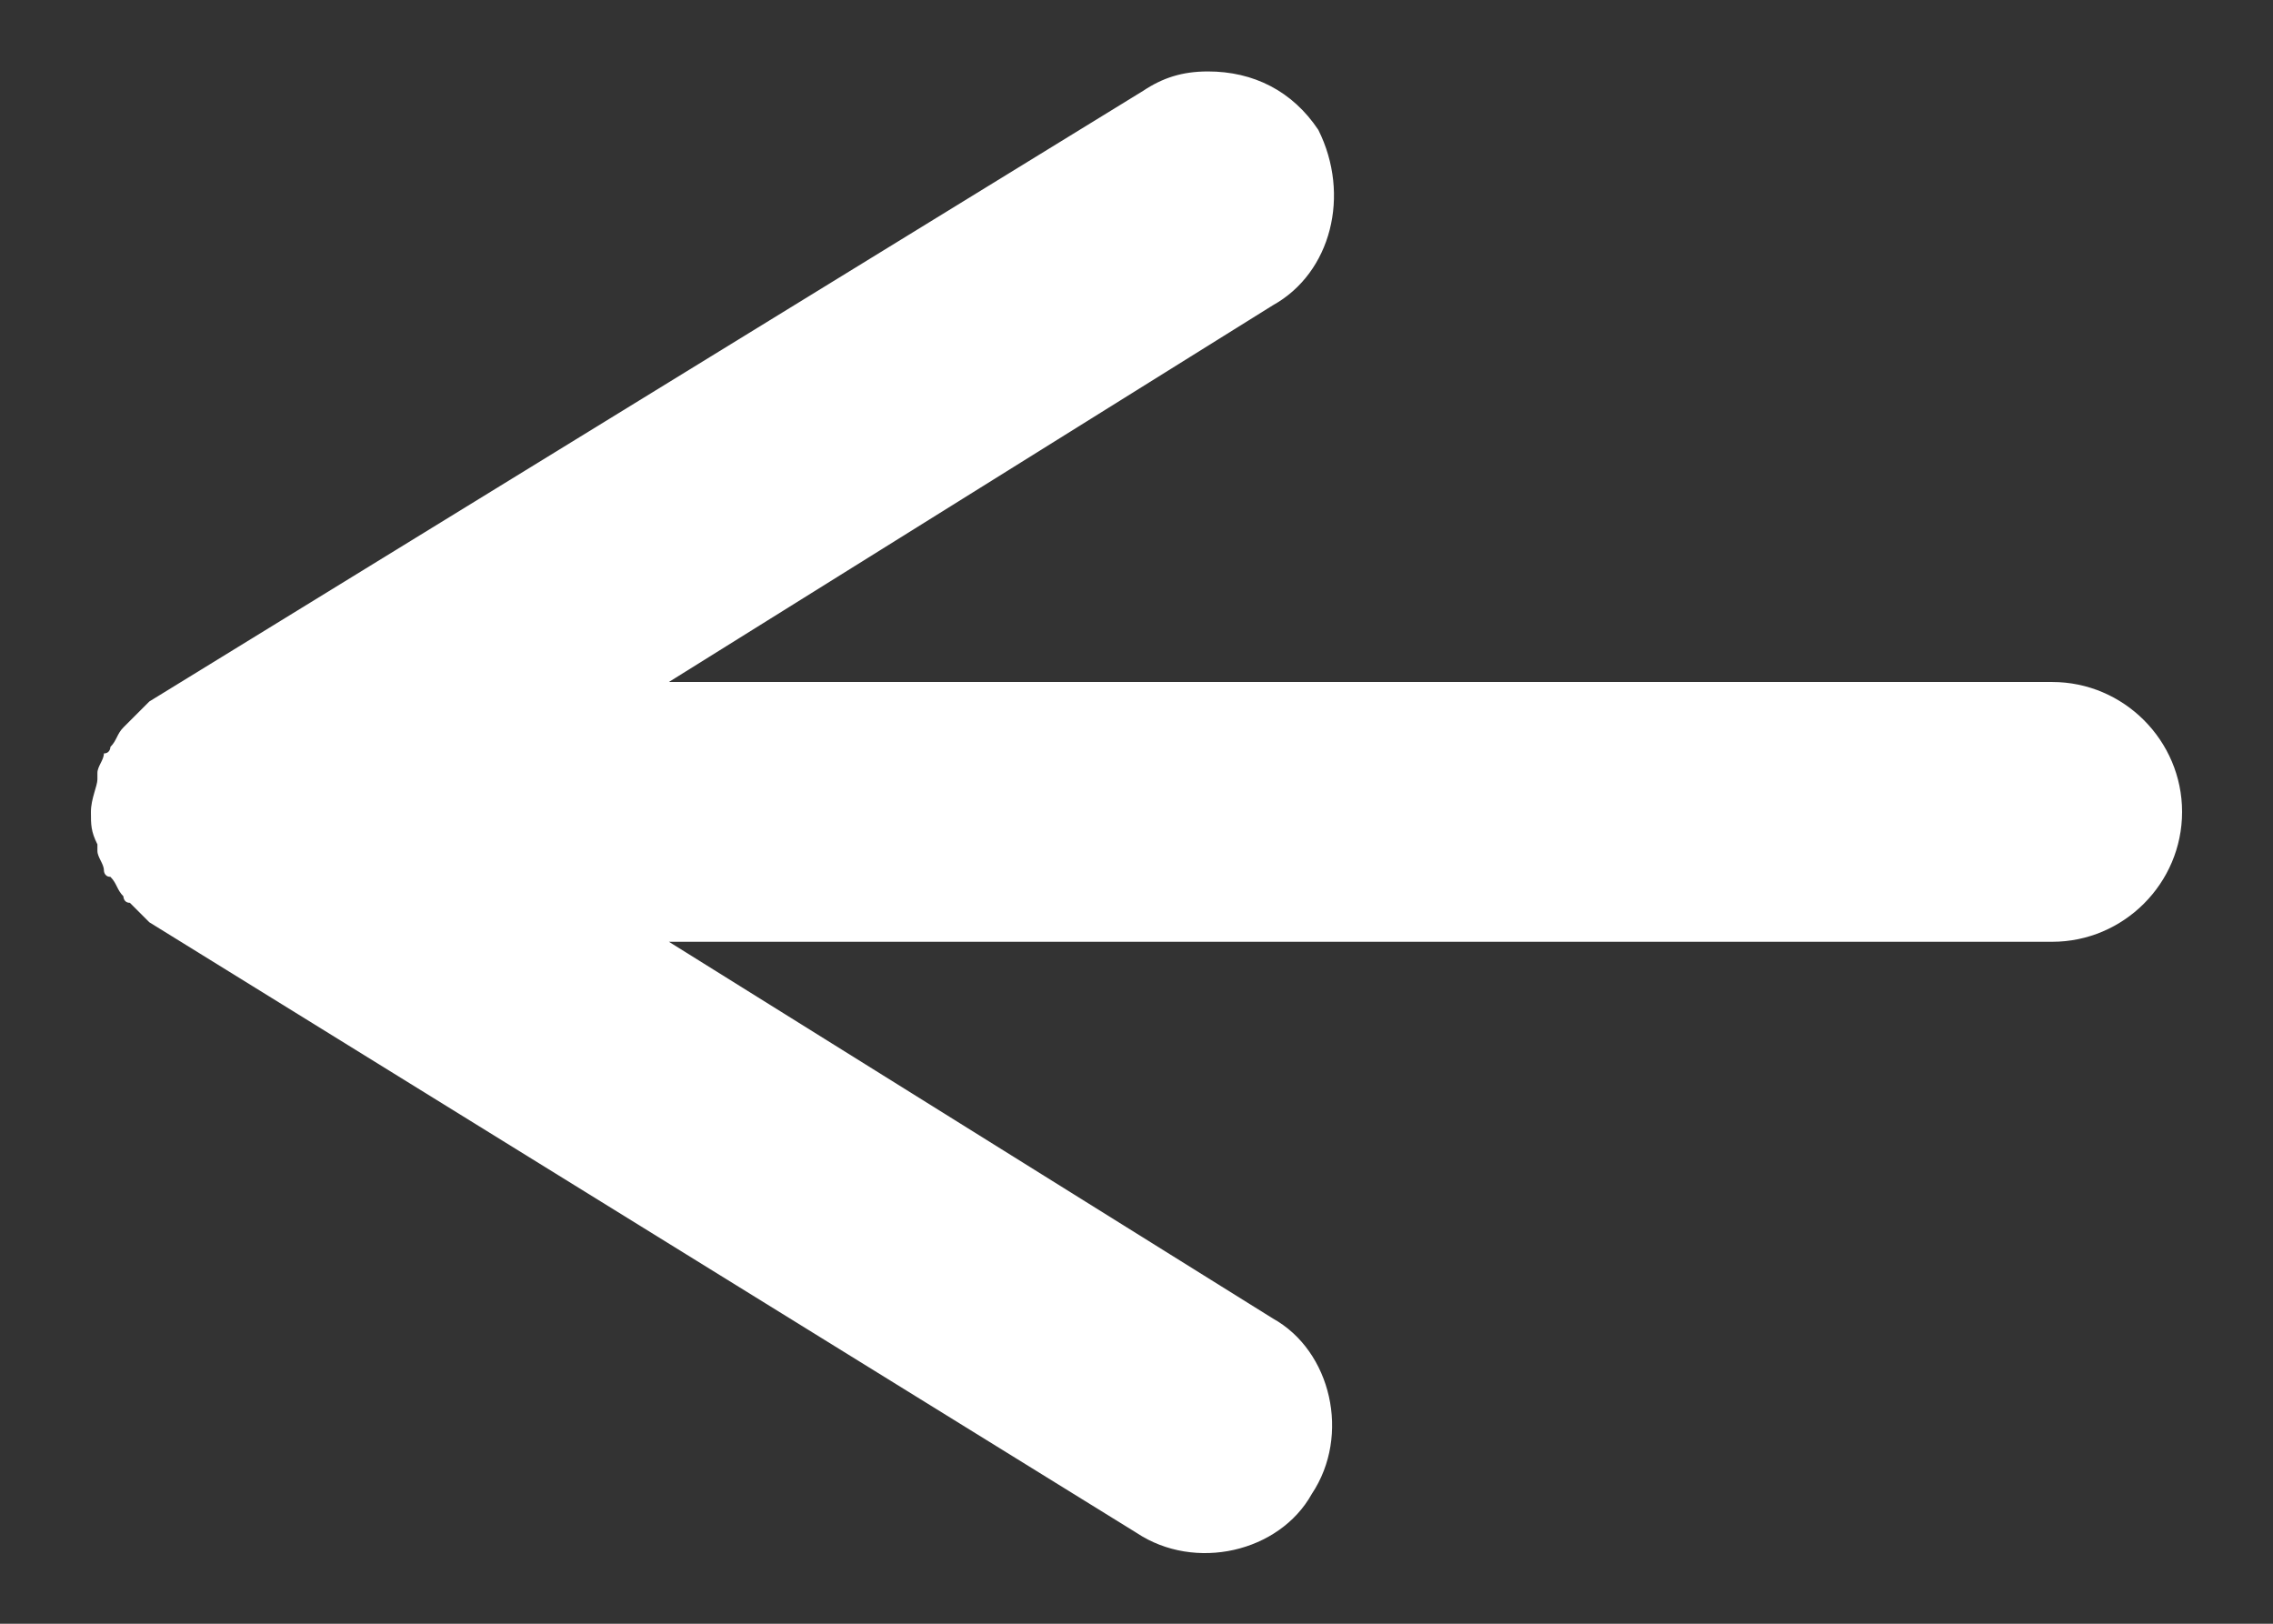 <?xml version="1.0" encoding="utf-8"?>
<!-- Generator: Adobe Illustrator 18.1.1, SVG Export Plug-In . SVG Version: 6.00 Build 0)  -->
<svg version="1.1" id="Camada_1" xmlns="http://www.w3.org/2000/svg" xmlns:xlink="http://www.w3.org/1999/xlink" x="0px" y="0px"
	 viewBox="0 0 35 25" enable-background="new 0 0 35 25" xml:space="preserve">
<rect x="0" y="0" width="35" height="25" fill="#333333" stroke="none"/>
<path fill="#FFFFFF" d="M1.9,11.2c-0.1,0.1-0.1,0.2-0.2,0.3c0,0,0,0.1-0.1,0.1c0,0.1-0.1,0.2-0.1,0.3c0,0,0,0.1,0,0.1
	c0,0.1-0.1,0.3-0.1,0.5s0,0.3,0.1,0.5c0,0,0,0.1,0,0.1c0,0.1,0.1,0.2,0.1,0.3c0,0,0,0.1,0.1,0.1c0.1,0.1,0.1,0.2,0.2,0.3
	c0,0,0,0.1,0.1,0.1c0.1,0.1,0.2,0.2,0.3,0.3c0,0,0,0,0,0l15.2,9.4c0.9,0.6,2.2,0.3,2.7-0.6c0.6-0.9,0.3-2.2-0.6-2.7l-9.3-5.8h21.3
	c1.1,0,2-0.9,2-2s-0.9-2-2-2H10.3l9.3-5.8C20.5,4.2,20.8,3,20.3,2c-0.4-0.6-1-0.9-1.7-0.9c-0.4,0-0.7,0.1-1,0.3L2.3,10.8
	c0,0,0,0,0,0C2.2,10.9,2.1,11,1.9,11.2C1.9,11.1,1.9,11.2,1.9,11.2z"/>
</svg>
